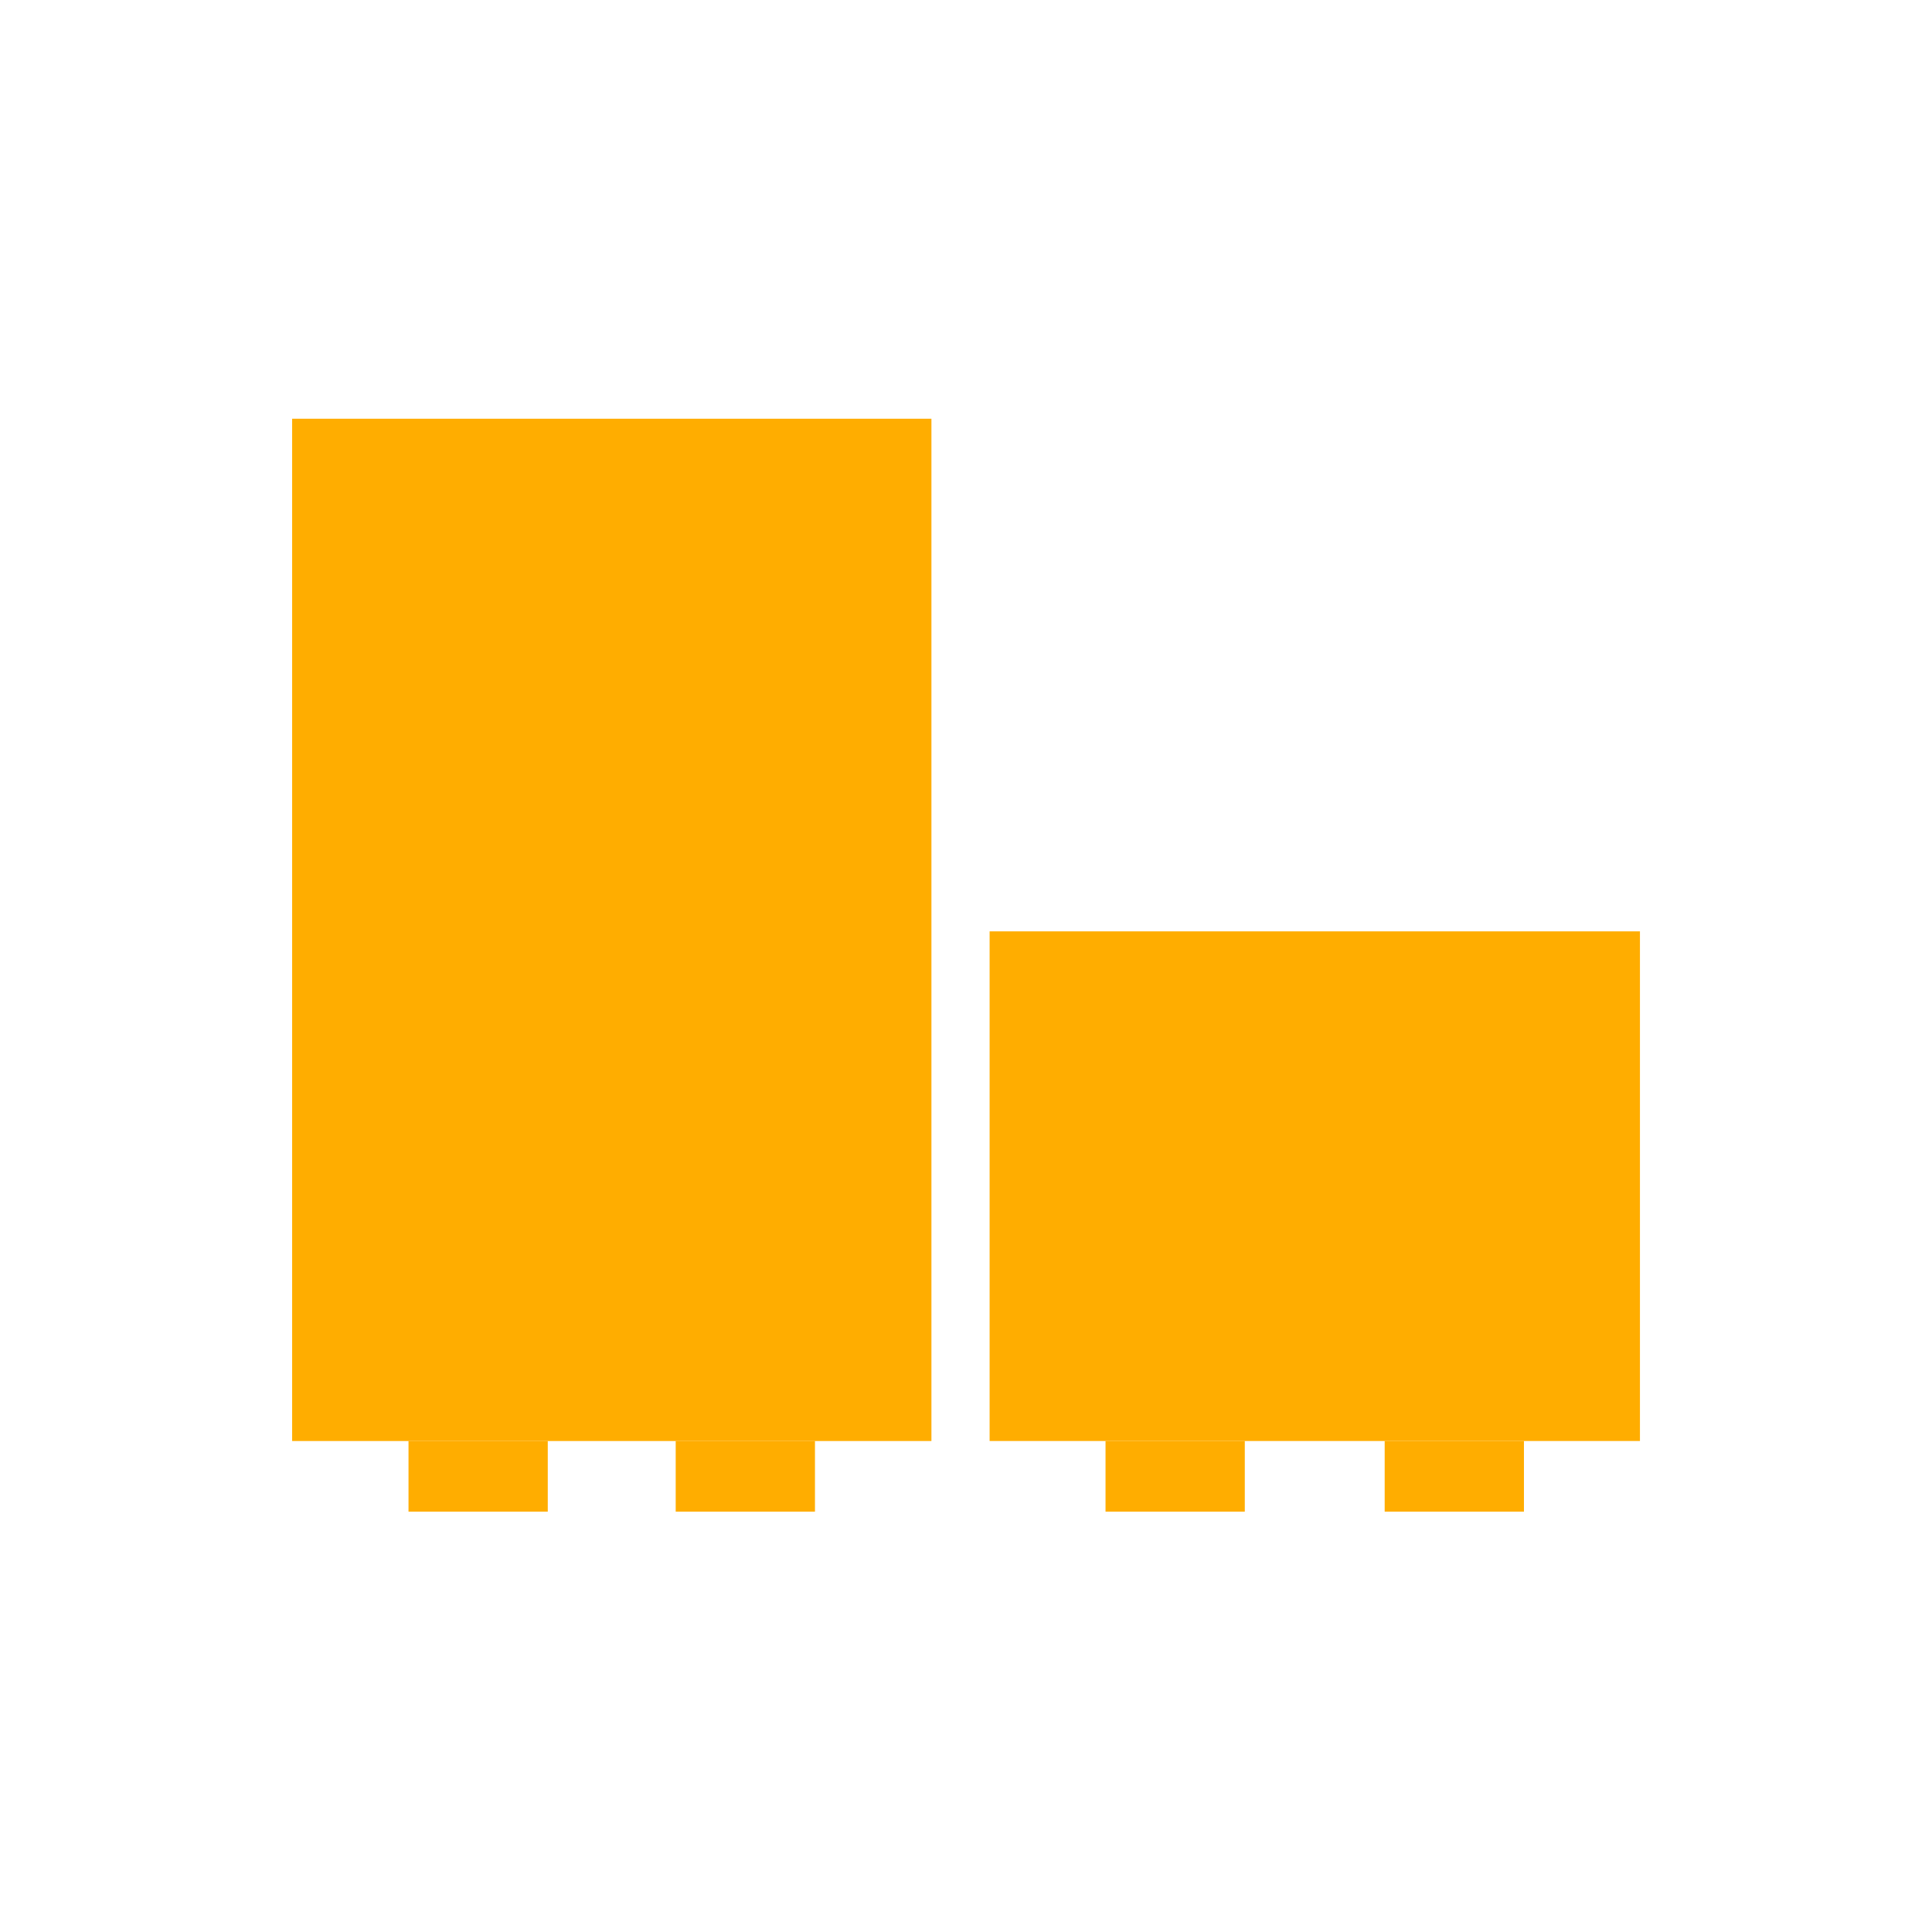 <?xml version="1.0" encoding="UTF-8"?> <svg xmlns="http://www.w3.org/2000/svg" width="86" height="86" viewBox="0 0 86 86" fill="none"><rect x="13.004" y="18.639" width="28.457" height="45.506" fill="#FFAD00"></rect><rect x="44.051" y="64.144" width="22.686" height="28.949" transform="rotate(-90 44.051 64.144)" fill="#FFAD00"></rect><rect width="3.145" height="6.199" transform="matrix(3.36779e-08 1 1 -5.6734e-08 61.637 64.144)" fill="#FFAD00"></rect><rect width="3.145" height="6.199" transform="matrix(3.36779e-08 1 1 -5.6734e-08 49.211 64.144)" fill="#FFAD00"></rect><rect width="3.145" height="6.199" transform="matrix(3.36779e-08 1 1 -5.6734e-08 30.078 64.144)" fill="#FFAD00"></rect><rect width="3.145" height="6.199" transform="matrix(3.36779e-08 1 1 -5.6734e-08 18.184 64.144)" fill="#FFAD00"></rect></svg> 